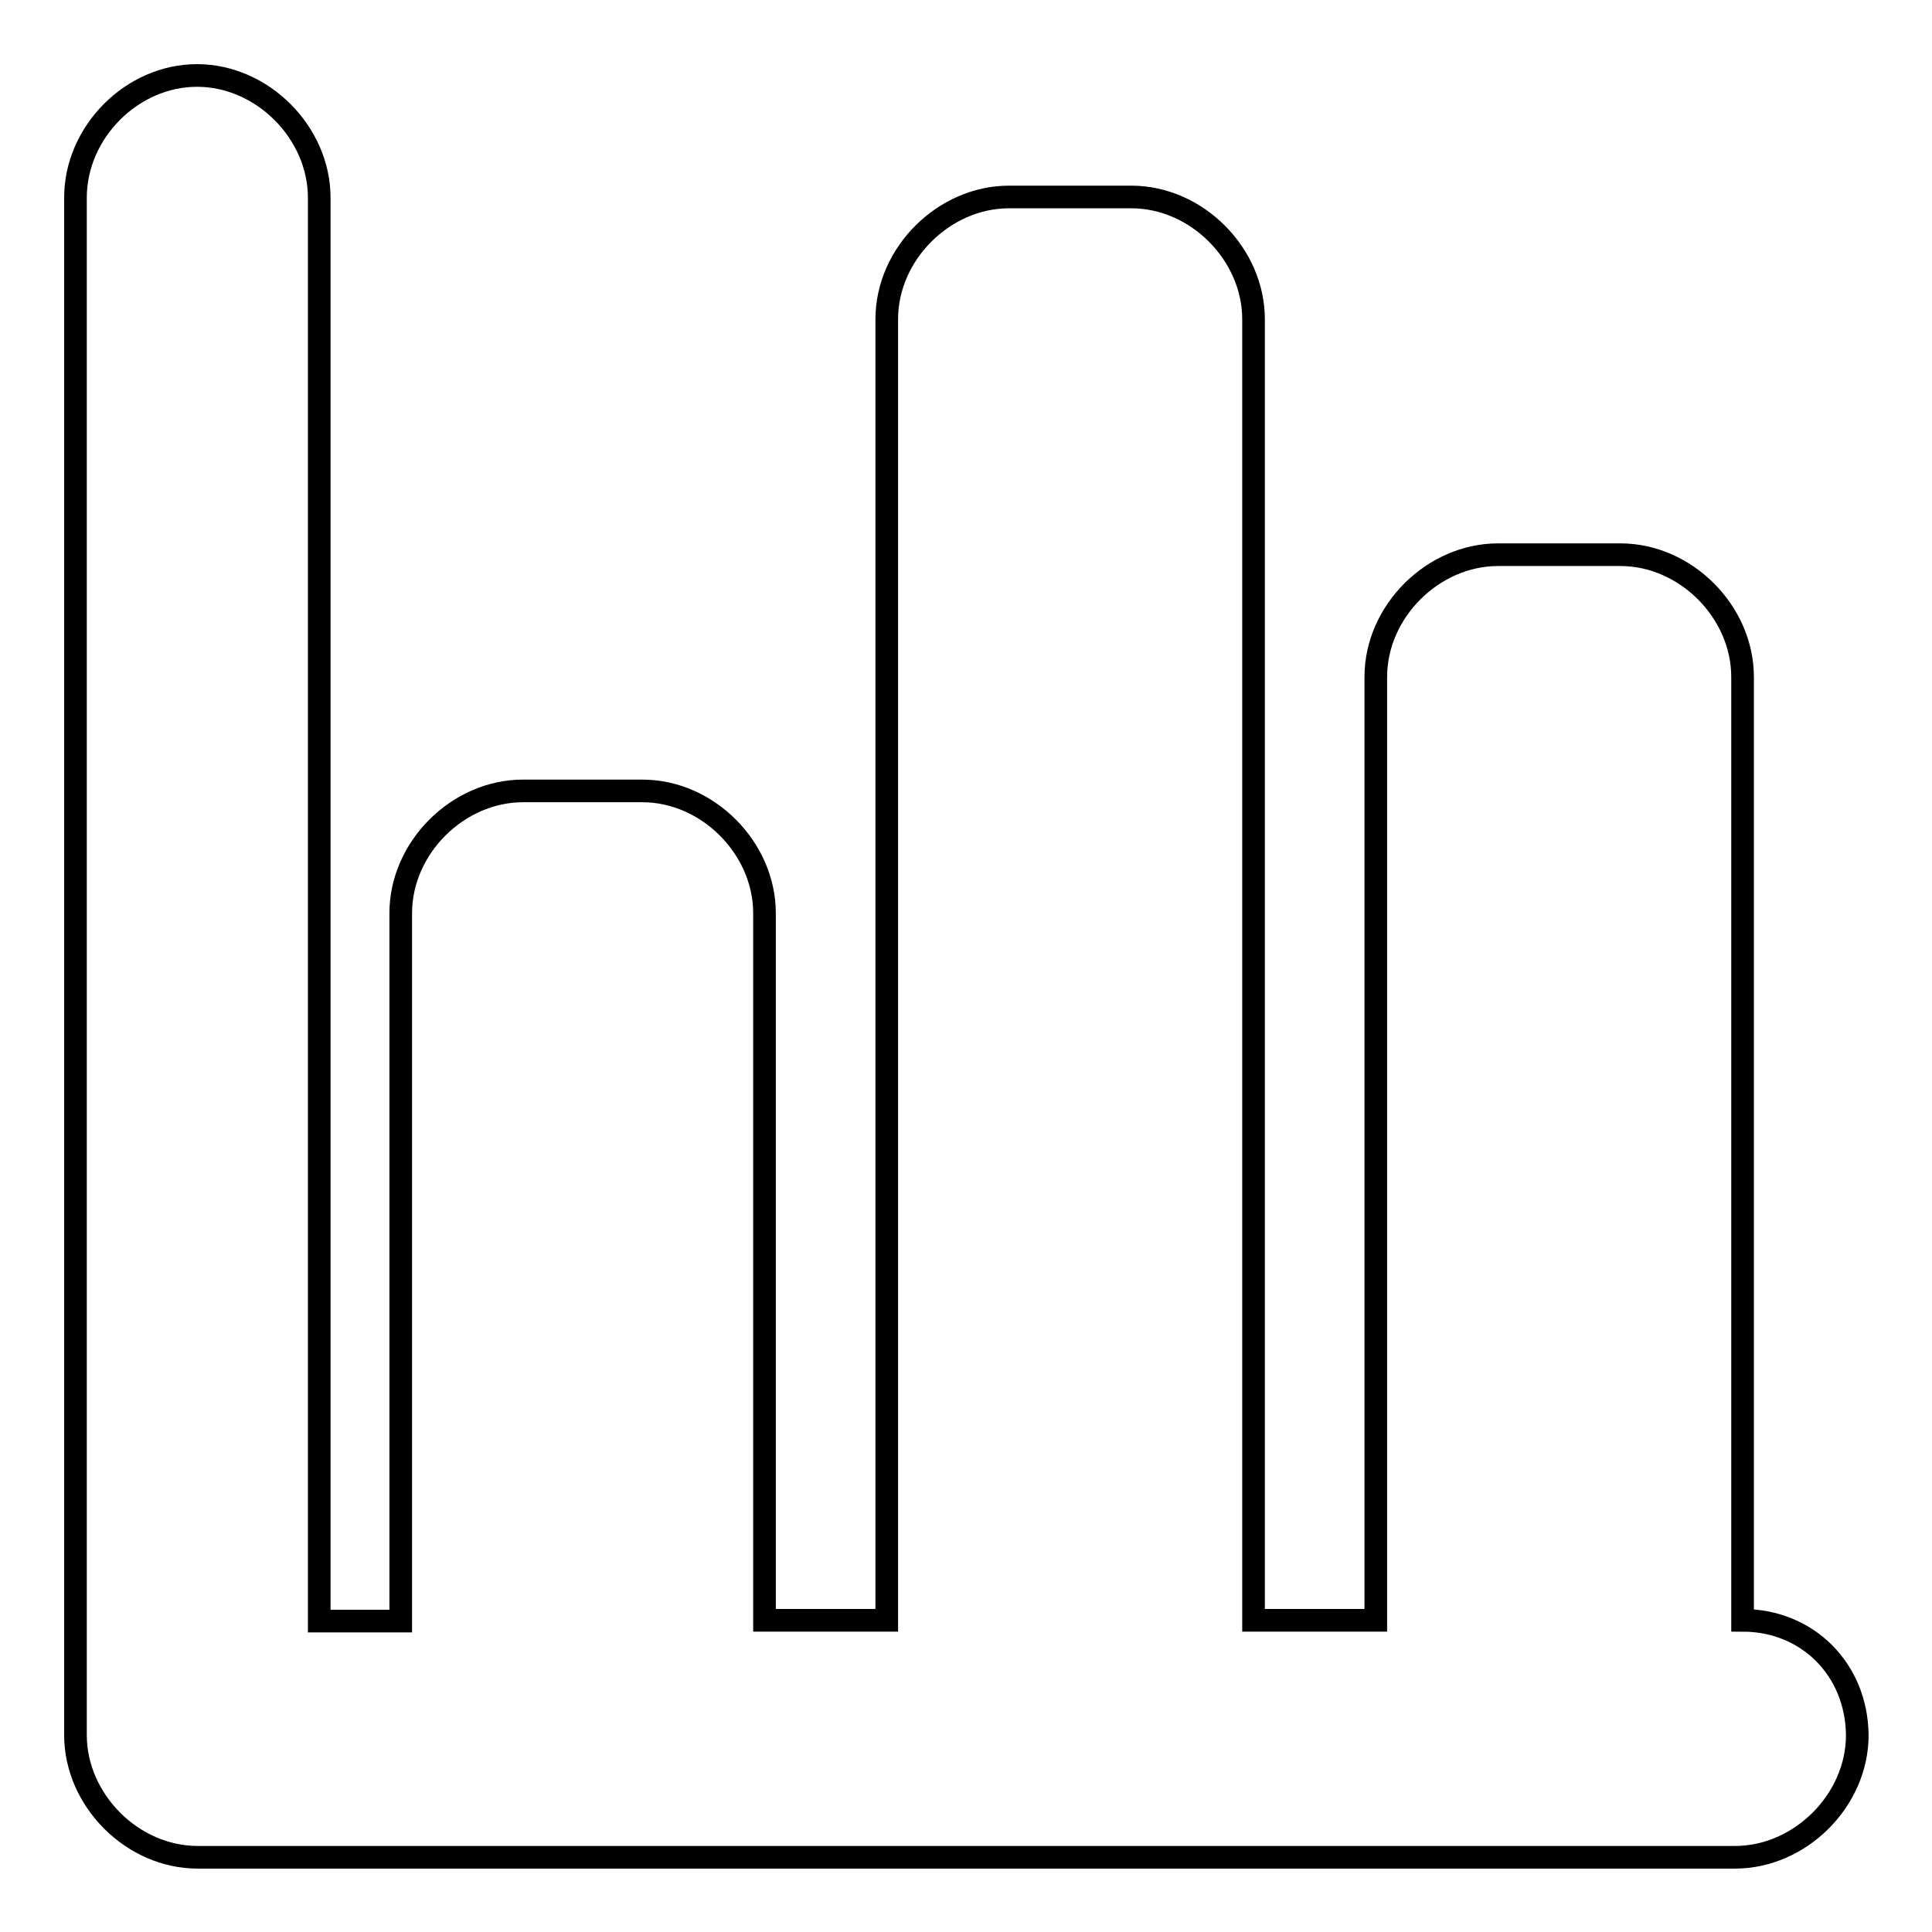 <?xml version="1.0" encoding="utf-8"?>
<!-- Svg Vector Icons : http://www.onlinewebfonts.com/icon -->
<!DOCTYPE svg PUBLIC "-//W3C//DTD SVG 1.1//EN" "http://www.w3.org/Graphics/SVG/1.1/DTD/svg11.dtd">
<svg version="1.1" xmlns="http://www.w3.org/2000/svg" xmlns:xlink="http://www.w3.org/1999/xlink" x="0px" y="0px" viewBox="0 0 256 256" enable-background="new 0 0 256 256" xml:space="preserve">
<g> <path stroke-width="3" fill-opacity="0" stroke="#000000"  d="M230.9,214.7v-125c0-8.6-7.5-16.2-16.2-16.2h-16.2c-8.6,0-16.2,7.5-16.2,16.2v125h-16.2V42.3 c0-8.6-7.5-16.2-16.2-16.2h-16.2c-8.6,0-16.2,7.5-16.2,16.2v172.4h-16.2V121c0-8.6-7.5-16.2-16.2-16.2H69.3 c-8.6,0-16.2,7.5-16.2,16.2v93.8H42.3V26.2c0-8.6-7.5-16.2-16.2-16.2C17.5,10,10,17.5,10,26.2v203.7c0,8.6,7.5,16.2,16.2,16.2 h203.7c8.6,0,16.2-7.5,16.2-16.2C246,221.2,239.5,214.7,230.9,214.7z"/></g>
</svg>